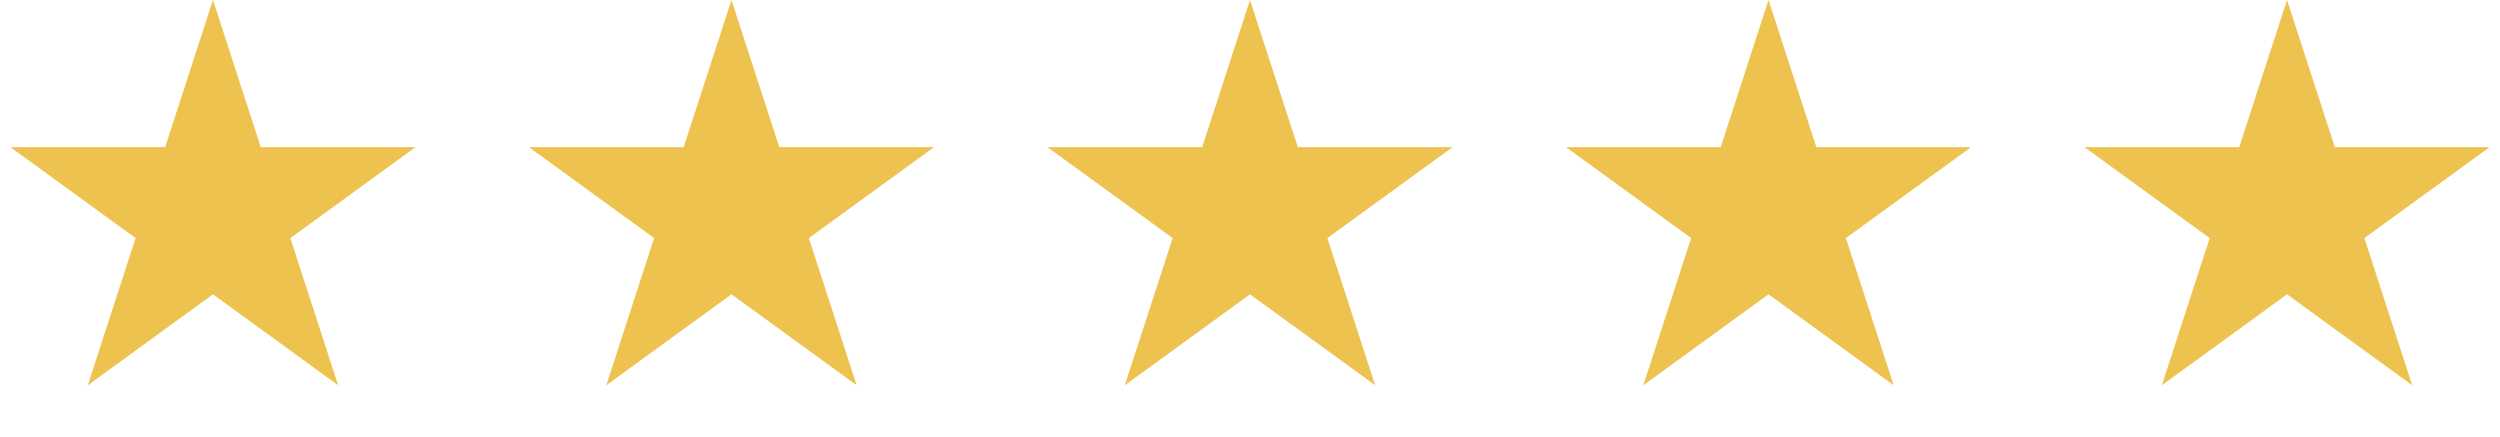<svg width="189" height="33" viewBox="0 0 189 33" fill="none" xmlns="http://www.w3.org/2000/svg">
<path d="M16.1 0L19.715 11.125H31.412L21.949 18L25.563 29.125L16.1 22.25L6.637 29.125L10.251 18L0.788 11.125H12.485L16.1 0Z" fill="#EEC24F"/>
<path d="M55.3 0L58.915 11.125H70.612L61.149 18L64.763 29.125L55.3 22.25L45.837 29.125L49.452 18L39.988 11.125H51.685L55.3 0Z" fill="#EEC24F"/>
<path d="M94.5 0L98.115 11.125H109.812L100.349 18L103.964 29.125L94.5 22.25L85.037 29.125L88.652 18L79.188 11.125H90.886L94.5 0Z" fill="#EEC24F"/>
<path d="M133.7 0L137.314 11.125H149.012L139.548 18L143.163 29.125L133.7 22.25L124.236 29.125L127.851 18L118.388 11.125H130.085L133.7 0Z" fill="#EEC24F"/>
<path d="M172.9 0L176.514 11.125H188.212L178.748 18L182.363 29.125L172.9 22.25L163.436 29.125L167.051 18L157.588 11.125H169.285L172.9 0Z" fill="#EEC24F"/>
</svg>
